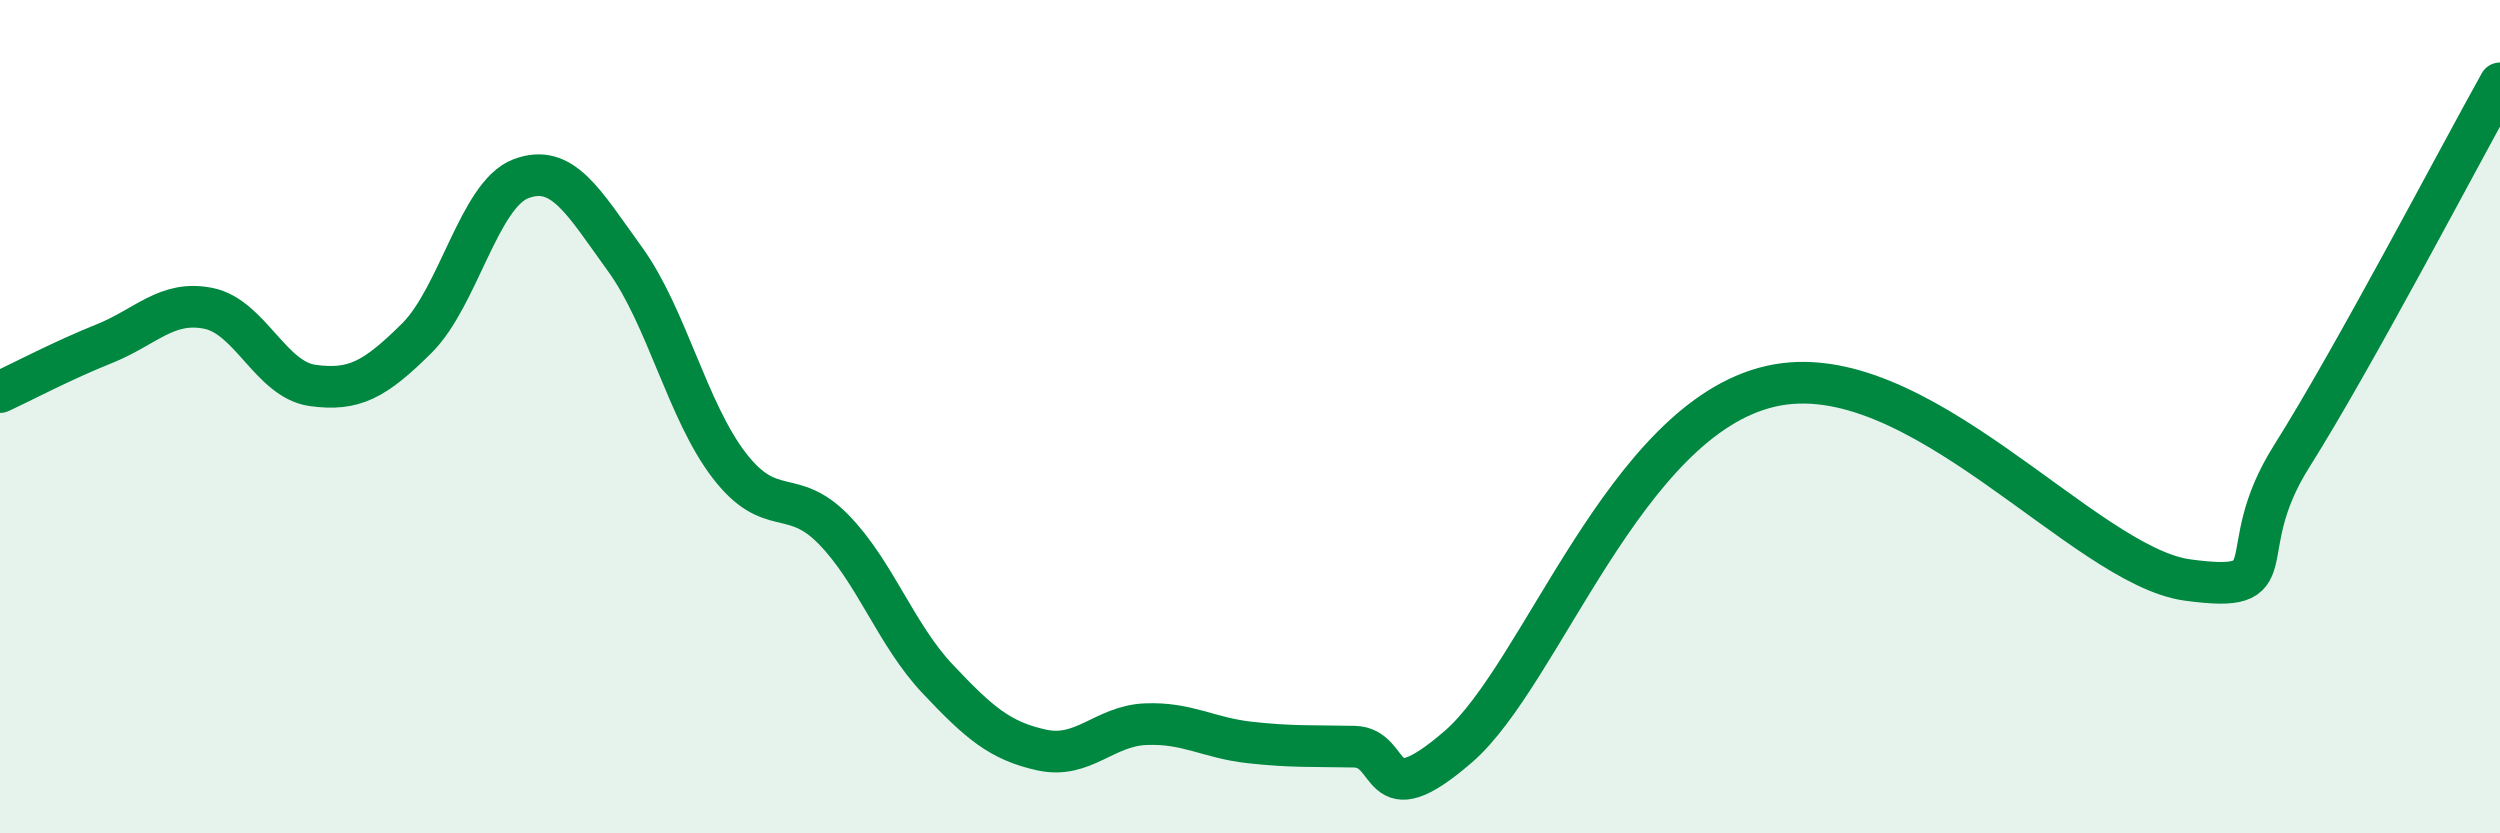 
    <svg width="60" height="20" viewBox="0 0 60 20" xmlns="http://www.w3.org/2000/svg">
      <path
        d="M 0,9.41 C 0.5,9.18 1.5,8.65 2.5,8.25 C 3.5,7.85 4,7.2 5,7.4 C 6,7.6 6.5,9.11 7.5,9.25 C 8.5,9.39 9,9.11 10,8.12 C 11,7.13 11.5,4.67 12.5,4.29 C 13.5,3.91 14,4.84 15,6.22 C 16,7.6 16.5,9.87 17.5,11.17 C 18.5,12.47 19,11.68 20,12.7 C 21,13.72 21.5,15.23 22.5,16.29 C 23.5,17.35 24,17.78 25,18 C 26,18.22 26.5,17.42 27.5,17.38 C 28.5,17.34 29,17.71 30,17.82 C 31,17.93 31.5,17.9 32.5,17.92 C 33.5,17.94 33,19.65 35,17.92 C 37,16.19 39,10.07 42.5,9.27 C 46,8.47 50,13.58 52.5,13.92 C 55,14.26 53.5,13.33 55,10.95 C 56.5,8.57 59,3.79 60,2L60 20L0 20Z"
        fill="#008740"
        opacity="0.1"
        stroke-linecap="round"
        stroke-linejoin="round"
      />
      <path
        d="M 0,9.41 C 0.5,9.18 1.5,8.65 2.5,8.25 C 3.5,7.85 4,7.2 5,7.4 C 6,7.6 6.5,9.11 7.5,9.25 C 8.5,9.39 9,9.11 10,8.12 C 11,7.13 11.5,4.67 12.5,4.29 C 13.5,3.91 14,4.84 15,6.22 C 16,7.6 16.5,9.87 17.5,11.17 C 18.5,12.47 19,11.68 20,12.7 C 21,13.72 21.5,15.23 22.5,16.29 C 23.5,17.35 24,17.78 25,18 C 26,18.22 26.5,17.42 27.5,17.38 C 28.5,17.34 29,17.71 30,17.82 C 31,17.93 31.5,17.9 32.5,17.92 C 33.5,17.94 33,19.65 35,17.92 C 37,16.19 39,10.07 42.5,9.27 C 46,8.47 50,13.58 52.5,13.92 C 55,14.26 53.5,13.33 55,10.95 C 56.5,8.57 59,3.79 60,2"
        stroke="#008740"
        stroke-width="1"
        fill="none"
        stroke-linecap="round"
        stroke-linejoin="round"
      />
    </svg>
  